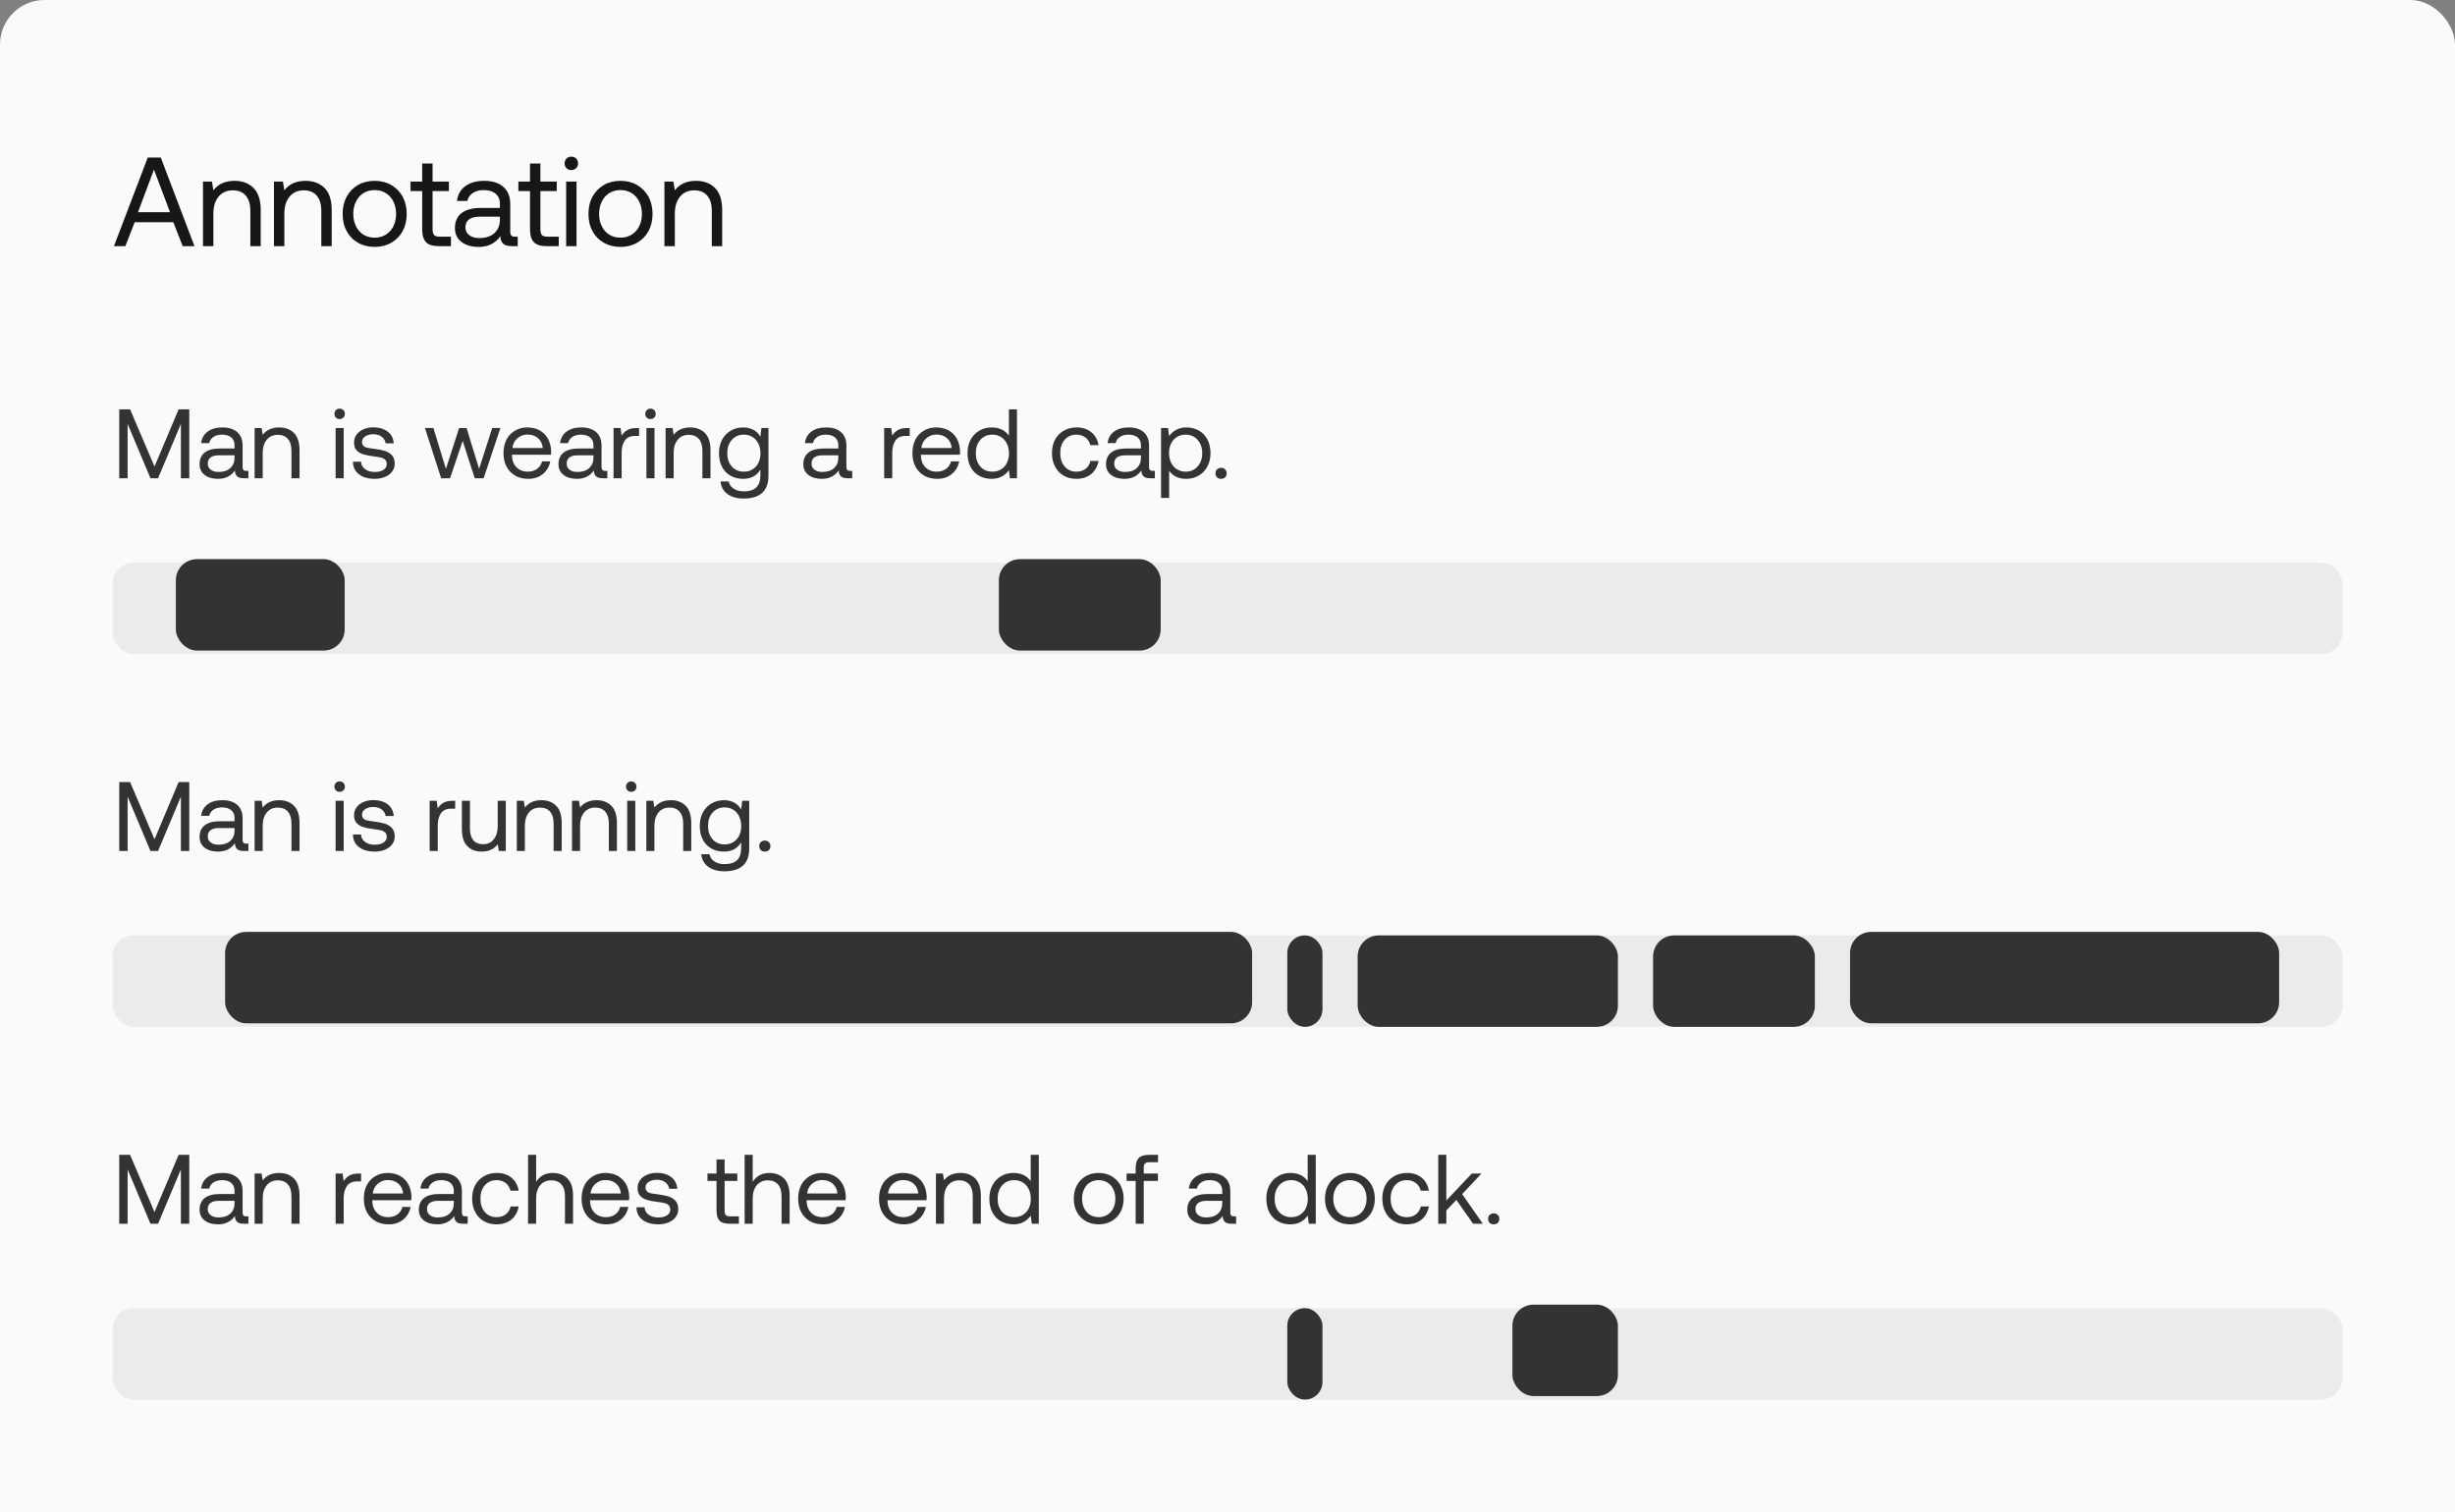 <svg width="349" height="215" viewBox="0 0 349 215" fill="none" xmlns="http://www.w3.org/2000/svg">
<rect x="0" y="0" width="349" height="215" fill="#808080" stroke="none"/>
<rect width="349" height="335" rx="6.327" fill="#F9FAF9"/>
<path d="M16.198 35L21.004 22.4L22.858 22.4L27.646 35L25.972 35L24.64 31.598L19.15 31.598L17.818 35L16.198 35ZM19.618 30.176L24.172 30.176L21.886 24.11L19.618 30.176ZM36.038 26.72C36.722 27.404 37.064 28.448 37.064 29.888L37.064 35L35.588 35L35.588 29.978C35.588 29.042 35.372 28.322 34.94 27.818C34.508 27.314 33.896 27.062 33.104 27.062C32.24 27.062 31.556 27.368 31.07 27.962C30.566 28.574 30.332 29.384 30.332 30.41L30.332 35L28.856 35L28.856 25.82L30.134 25.82L30.332 27.062C31.016 26.162 32.024 25.712 33.356 25.712C34.472 25.712 35.354 26.054 36.038 26.72ZM46.127 26.72C46.812 27.404 47.154 28.448 47.154 29.888L47.154 35L45.678 35L45.678 29.978C45.678 29.042 45.462 28.322 45.029 27.818C44.597 27.314 43.986 27.062 43.194 27.062C42.33 27.062 41.645 27.368 41.16 27.962C40.656 28.574 40.422 29.384 40.422 30.41L40.422 35L38.946 35L38.946 25.82L40.224 25.82L40.422 27.062C41.105 26.162 42.114 25.712 43.446 25.712C44.562 25.712 45.444 26.054 46.127 26.72ZM50.889 34.514C50.205 34.118 49.665 33.578 49.287 32.858C48.891 32.156 48.711 31.346 48.711 30.41C48.711 29.492 48.891 28.682 49.287 27.962C49.665 27.26 50.205 26.702 50.889 26.306C51.573 25.91 52.365 25.712 53.265 25.712C54.147 25.712 54.939 25.91 55.623 26.306C56.307 26.702 56.847 27.26 57.243 27.962C57.621 28.682 57.819 29.492 57.819 30.41C57.819 31.346 57.621 32.156 57.243 32.858C56.847 33.578 56.307 34.118 55.623 34.514C54.939 34.91 54.147 35.108 53.265 35.108C52.365 35.108 51.573 34.91 50.889 34.514ZM54.849 33.362C55.317 33.074 55.677 32.678 55.929 32.156C56.181 31.652 56.307 31.058 56.307 30.41C56.307 29.762 56.181 29.186 55.929 28.664C55.677 28.16 55.317 27.746 54.849 27.458C54.381 27.17 53.859 27.026 53.265 27.026C52.653 27.026 52.131 27.17 51.663 27.458C51.195 27.746 50.853 28.16 50.601 28.664C50.349 29.186 50.223 29.762 50.223 30.41C50.223 31.058 50.349 31.652 50.601 32.156C50.853 32.678 51.195 33.074 51.663 33.362C52.131 33.65 52.653 33.794 53.265 33.794C53.859 33.794 54.381 33.65 54.849 33.362ZM60.018 27.17L58.362 27.17L58.362 25.82L60.018 25.82L60.018 23.246L61.494 23.246L61.494 25.82L63.816 25.82L63.816 27.17L61.494 27.17L61.494 32.588C61.494 32.984 61.566 33.254 61.71 33.416C61.854 33.578 62.124 33.65 62.502 33.65L64.104 33.65L64.104 35L62.412 35C61.548 35 60.918 34.82 60.558 34.424C60.198 34.046 60.018 33.434 60.018 32.606L60.018 27.17ZM73.6 33.65L73.6 35L72.79 35C72.196 35 71.782 34.892 71.53 34.64C71.278 34.406 71.134 34.046 71.134 33.578C70.414 34.604 69.388 35.108 68.056 35.108C67.03 35.108 66.202 34.874 65.59 34.388C64.978 33.92 64.672 33.254 64.672 32.426C64.672 31.508 64.978 30.806 65.608 30.302C66.238 29.816 67.156 29.564 68.362 29.564L71.062 29.564L71.062 28.934C71.062 28.34 70.846 27.872 70.45 27.53C70.054 27.206 69.496 27.026 68.776 27.026C68.128 27.026 67.606 27.17 67.192 27.458C66.778 27.746 66.526 28.106 66.436 28.574L64.96 28.574C65.068 27.674 65.464 26.972 66.148 26.468C66.832 25.964 67.732 25.712 68.848 25.712C70.018 25.712 70.918 26 71.566 26.576C72.214 27.152 72.538 27.962 72.538 29.024L72.538 32.984C72.538 33.434 72.736 33.65 73.15 33.65L73.6 33.65ZM71.062 30.806L68.218 30.806C66.85 30.806 66.166 31.328 66.166 32.336C66.166 32.804 66.346 33.164 66.706 33.434C67.066 33.722 67.552 33.848 68.164 33.848C69.064 33.848 69.766 33.614 70.288 33.146C70.792 32.678 71.062 32.048 71.062 31.256L71.062 30.806ZM75.347 27.17L73.691 27.17L73.691 25.82L75.347 25.82L75.347 23.246L76.823 23.246L76.823 25.82L79.145 25.82L79.145 27.17L76.823 27.17L76.823 32.588C76.823 32.984 76.895 33.254 77.039 33.416C77.183 33.578 77.453 33.65 77.831 33.65L79.433 33.65L79.433 35L77.741 35C76.877 35 76.247 34.82 75.887 34.424C75.527 34.046 75.347 33.434 75.347 32.606L75.347 27.17ZM81.905 22.544C82.085 22.724 82.175 22.958 82.175 23.228C82.175 23.516 82.085 23.732 81.905 23.912C81.725 24.092 81.491 24.182 81.221 24.182C80.933 24.182 80.717 24.092 80.537 23.912C80.357 23.732 80.267 23.516 80.267 23.228C80.267 22.958 80.357 22.724 80.537 22.544C80.717 22.364 80.933 22.274 81.221 22.274C81.491 22.274 81.725 22.364 81.905 22.544ZM80.483 25.82L81.959 25.82L81.959 35L80.483 35L80.483 25.82ZM85.835 34.514C85.151 34.118 84.611 33.578 84.233 32.858C83.837 32.156 83.657 31.346 83.657 30.41C83.657 29.492 83.837 28.682 84.233 27.962C84.611 27.26 85.151 26.702 85.835 26.306C86.519 25.91 87.311 25.712 88.211 25.712C89.093 25.712 89.885 25.91 90.569 26.306C91.253 26.702 91.793 27.26 92.189 27.962C92.567 28.682 92.765 29.492 92.765 30.41C92.765 31.346 92.567 32.156 92.189 32.858C91.793 33.578 91.253 34.118 90.569 34.514C89.885 34.91 89.093 35.108 88.211 35.108C87.311 35.108 86.519 34.91 85.835 34.514ZM89.795 33.362C90.263 33.074 90.623 32.678 90.875 32.156C91.127 31.652 91.253 31.058 91.253 30.41C91.253 29.762 91.127 29.186 90.875 28.664C90.623 28.16 90.263 27.746 89.795 27.458C89.327 27.17 88.805 27.026 88.211 27.026C87.599 27.026 87.077 27.17 86.609 27.458C86.141 27.746 85.799 28.16 85.547 28.664C85.295 29.186 85.169 29.762 85.169 30.41C85.169 31.058 85.295 31.652 85.547 32.156C85.799 32.678 86.141 33.074 86.609 33.362C87.077 33.65 87.599 33.794 88.211 33.794C88.805 33.794 89.327 33.65 89.795 33.362ZM101.639 26.72C102.323 27.404 102.665 28.448 102.665 29.888L102.665 35L101.189 35L101.189 29.978C101.189 29.042 100.973 28.322 100.541 27.818C100.109 27.314 99.497 27.062 98.705 27.062C97.841 27.062 97.157 27.368 96.671 27.962C96.167 28.574 95.933 29.384 95.933 30.41L95.933 35L94.457 35L94.457 25.82L95.735 25.82L95.933 27.062C96.617 26.162 97.625 25.712 98.957 25.712C100.073 25.712 100.955 26.054 101.639 26.72Z" fill="#171717"/>
<path d="M16.952 58.2L18.492 58.2L21.964 66.334L25.394 58.2L26.906 58.2L26.906 68L25.716 68L25.716 60.272L22.468 68L21.39 68L18.142 60.272L18.142 68L16.952 68L16.952 58.2ZM35.316 66.95L35.316 68L34.685 68C34.224 68 33.901 67.916 33.706 67.72C33.51 67.538 33.398 67.258 33.398 66.894C32.837 67.692 32.039 68.084 31.003 68.084C30.206 68.084 29.561 67.902 29.085 67.524C28.61 67.16 28.372 66.642 28.372 65.998C28.372 65.284 28.61 64.738 29.099 64.346C29.59 63.968 30.303 63.772 31.241 63.772L33.342 63.772L33.342 63.282C33.342 62.82 33.173 62.456 32.865 62.19C32.557 61.938 32.123 61.798 31.564 61.798C31.059 61.798 30.654 61.91 30.331 62.134C30.009 62.358 29.814 62.638 29.744 63.002L28.596 63.002C28.68 62.302 28.988 61.756 29.52 61.364C30.052 60.972 30.752 60.776 31.619 60.776C32.529 60.776 33.23 61 33.733 61.448C34.237 61.896 34.489 62.526 34.489 63.352L34.489 66.432C34.489 66.782 34.644 66.95 34.965 66.95L35.316 66.95ZM33.342 64.738L31.13 64.738C30.066 64.738 29.534 65.144 29.534 65.928C29.534 66.292 29.674 66.572 29.953 66.782C30.233 67.006 30.611 67.104 31.087 67.104C31.788 67.104 32.334 66.922 32.739 66.558C33.132 66.194 33.342 65.704 33.342 65.088L33.342 64.738ZM41.784 61.56C42.316 62.092 42.582 62.904 42.582 64.024L42.582 68L41.434 68L41.434 64.094C41.434 63.366 41.266 62.806 40.93 62.414C40.594 62.022 40.118 61.826 39.502 61.826C38.83 61.826 38.298 62.064 37.92 62.526C37.528 63.002 37.346 63.632 37.346 64.43L37.346 68L36.198 68L36.198 60.86L37.192 60.86L37.346 61.826C37.878 61.126 38.662 60.776 39.698 60.776C40.566 60.776 41.252 61.042 41.784 61.56ZM48.816 58.312C48.956 58.452 49.026 58.634 49.026 58.844C49.026 59.068 48.956 59.236 48.816 59.376C48.676 59.516 48.494 59.586 48.284 59.586C48.06 59.586 47.892 59.516 47.752 59.376C47.612 59.236 47.542 59.068 47.542 58.844C47.542 58.634 47.612 58.452 47.752 58.312C47.892 58.172 48.06 58.102 48.284 58.102C48.494 58.102 48.676 58.172 48.816 58.312ZM47.71 60.86L48.858 60.86L48.858 68L47.71 68L47.71 60.86ZM51.327 65.648C51.34 66.082 51.523 66.432 51.886 66.698C52.251 66.978 52.712 67.104 53.286 67.104C53.791 67.104 54.197 67.006 54.505 66.81C54.812 66.614 54.98 66.348 54.98 66.012C54.98 65.732 54.897 65.522 54.757 65.368C54.602 65.228 54.407 65.116 54.169 65.06C53.931 65.004 53.594 64.948 53.16 64.892C52.544 64.822 52.041 64.724 51.648 64.598C51.257 64.486 50.934 64.29 50.697 64.024C50.444 63.758 50.333 63.394 50.333 62.918C50.333 62.498 50.444 62.134 50.682 61.798C50.92 61.476 51.242 61.224 51.663 61.042C52.069 60.86 52.531 60.762 53.048 60.762C53.889 60.762 54.56 60.958 55.093 61.35C55.624 61.742 55.919 62.302 55.974 63.03L54.827 63.03C54.77 62.666 54.589 62.358 54.281 62.106C53.959 61.868 53.566 61.742 53.09 61.742C52.6 61.742 52.209 61.854 51.914 62.05C51.606 62.246 51.467 62.512 51.467 62.834C51.467 63.086 51.536 63.268 51.676 63.394C51.816 63.534 51.984 63.618 52.209 63.66C52.432 63.716 52.769 63.758 53.217 63.814C53.833 63.898 54.35 63.996 54.757 64.122C55.163 64.262 55.484 64.472 55.736 64.752C55.989 65.046 56.114 65.438 56.114 65.928C56.114 66.362 55.989 66.74 55.736 67.062C55.484 67.398 55.135 67.65 54.715 67.818C54.281 68 53.804 68.084 53.286 68.084C52.349 68.084 51.593 67.874 51.032 67.44C50.472 67.02 50.178 66.418 50.178 65.648L51.327 65.648ZM60.409 60.86L61.613 60.86L63.391 66.67L65.267 60.86L66.331 60.86L68.109 66.67L69.971 60.86L71.133 60.86L68.753 68L67.493 68L65.771 62.694L63.979 68L62.719 68.014L60.409 60.86ZM71.995 62.512C72.275 61.966 72.681 61.546 73.199 61.238C73.703 60.93 74.291 60.776 74.963 60.776C75.607 60.776 76.195 60.916 76.699 61.182C77.203 61.462 77.595 61.854 77.889 62.358C78.169 62.876 78.323 63.478 78.351 64.164C78.351 64.276 78.337 64.43 78.323 64.654L72.779 64.654L72.779 64.752C72.793 65.452 73.003 66.012 73.423 66.432C73.829 66.852 74.361 67.062 75.033 67.062C75.537 67.062 75.971 66.936 76.335 66.684C76.699 66.432 76.937 66.068 77.063 65.606L78.225 65.606C78.085 66.334 77.735 66.936 77.175 67.398C76.615 67.86 75.929 68.084 75.117 68.084C74.403 68.084 73.787 67.944 73.255 67.636C72.723 67.328 72.303 66.908 72.009 66.348C71.715 65.788 71.575 65.158 71.575 64.43C71.575 63.702 71.715 63.072 71.995 62.512ZM77.161 63.702C77.105 63.1 76.867 62.624 76.475 62.288C76.083 61.952 75.579 61.784 74.977 61.784C74.431 61.784 73.955 61.966 73.549 62.316C73.129 62.68 72.905 63.142 72.849 63.702L77.161 63.702ZM86.339 66.95L86.339 68L85.709 68C85.247 68 84.925 67.916 84.729 67.72C84.533 67.538 84.421 67.258 84.421 66.894C83.861 67.692 83.063 68.084 82.027 68.084C81.229 68.084 80.585 67.902 80.109 67.524C79.633 67.16 79.395 66.642 79.395 65.998C79.395 65.284 79.633 64.738 80.123 64.346C80.613 63.968 81.327 63.772 82.265 63.772L84.365 63.772L84.365 63.282C84.365 62.82 84.197 62.456 83.889 62.19C83.581 61.938 83.147 61.798 82.587 61.798C82.083 61.798 81.677 61.91 81.355 62.134C81.033 62.358 80.837 62.638 80.767 63.002L79.619 63.002C79.703 62.302 80.011 61.756 80.543 61.364C81.075 60.972 81.775 60.776 82.643 60.776C83.553 60.776 84.253 61 84.757 61.448C85.261 61.896 85.513 62.526 85.513 63.352L85.513 66.432C85.513 66.782 85.667 66.95 85.989 66.95L86.339 66.95ZM84.365 64.738L82.153 64.738C81.089 64.738 80.557 65.144 80.557 65.928C80.557 66.292 80.697 66.572 80.977 66.782C81.257 67.006 81.635 67.104 82.111 67.104C82.811 67.104 83.357 66.922 83.763 66.558C84.155 66.194 84.365 65.704 84.365 65.088L84.365 64.738ZM90.847 60.86L90.847 61.98L90.273 61.98C89.588 61.98 89.097 62.218 88.803 62.666C88.51 63.128 88.37 63.688 88.37 64.36L88.37 68L87.222 68L87.222 60.86L88.216 60.86L88.37 61.938C88.566 61.616 88.832 61.35 89.168 61.154C89.49 60.958 89.938 60.86 90.525 60.86L90.847 60.86ZM93.003 58.312C93.143 58.452 93.213 58.634 93.213 58.844C93.213 59.068 93.143 59.236 93.003 59.376C92.863 59.516 92.681 59.586 92.471 59.586C92.247 59.586 92.079 59.516 91.939 59.376C91.799 59.236 91.729 59.068 91.729 58.844C91.729 58.634 91.799 58.452 91.939 58.312C92.079 58.172 92.247 58.102 92.471 58.102C92.681 58.102 92.863 58.172 93.003 58.312ZM91.897 60.86L93.045 60.86L93.045 68L91.897 68L91.897 60.86ZM100.204 61.56C100.736 62.092 101.002 62.904 101.002 64.024L101.002 68L99.854 68L99.854 64.094C99.854 63.366 99.686 62.806 99.35 62.414C99.014 62.022 98.538 61.826 97.922 61.826C97.25 61.826 96.718 62.064 96.34 62.526C95.948 63.002 95.766 63.632 95.766 64.43L95.766 68L94.618 68L94.618 60.86L95.612 60.86L95.766 61.826C96.298 61.126 97.082 60.776 98.118 60.776C98.986 60.776 99.672 61.042 100.204 61.56ZM109.242 60.86L109.242 67.65C109.242 69.806 108.052 70.884 105.7 70.884C104.776 70.884 104.02 70.674 103.432 70.254C102.844 69.834 102.508 69.246 102.424 68.462L103.6 68.462C103.684 68.91 103.922 69.26 104.314 69.498C104.692 69.75 105.182 69.862 105.784 69.862C107.324 69.862 108.094 69.12 108.094 67.608L108.094 66.768C107.576 67.65 106.764 68.084 105.644 68.084C104.972 68.084 104.384 67.944 103.866 67.65C103.348 67.37 102.942 66.95 102.648 66.39C102.354 65.844 102.214 65.186 102.214 64.43C102.214 63.716 102.354 63.086 102.648 62.526C102.942 61.98 103.348 61.546 103.88 61.238C104.398 60.93 104.986 60.776 105.644 60.776C106.218 60.776 106.708 60.902 107.128 61.126C107.534 61.35 107.856 61.672 108.094 62.092L108.248 60.86L109.242 60.86ZM106.974 66.74C107.338 66.516 107.618 66.208 107.814 65.816C108.01 65.424 108.108 64.962 108.108 64.458C108.108 63.954 108.01 63.492 107.814 63.086C107.618 62.68 107.338 62.358 106.974 62.134C106.61 61.91 106.204 61.798 105.756 61.798C105.042 61.798 104.468 62.05 104.034 62.54C103.6 63.03 103.39 63.66 103.39 64.43C103.39 65.214 103.6 65.844 104.034 66.334C104.468 66.824 105.042 67.062 105.756 67.062C106.204 67.062 106.61 66.964 106.974 66.74ZM121.148 66.95L121.148 68L120.518 68C120.056 68 119.734 67.916 119.538 67.72C119.342 67.538 119.23 67.258 119.23 66.894C118.67 67.692 117.872 68.084 116.836 68.084C116.038 68.084 115.394 67.902 114.918 67.524C114.442 67.16 114.204 66.642 114.204 65.998C114.204 65.284 114.442 64.738 114.932 64.346C115.422 63.968 116.136 63.772 117.074 63.772L119.174 63.772L119.174 63.282C119.174 62.82 119.006 62.456 118.698 62.19C118.39 61.938 117.956 61.798 117.396 61.798C116.892 61.798 116.486 61.91 116.164 62.134C115.842 62.358 115.646 62.638 115.576 63.002L114.428 63.002C114.512 62.302 114.82 61.756 115.352 61.364C115.884 60.972 116.584 60.776 117.452 60.776C118.362 60.776 119.062 61 119.566 61.448C120.07 61.896 120.322 62.526 120.322 63.352L120.322 66.432C120.322 66.782 120.476 66.95 120.798 66.95L121.148 66.95ZM119.174 64.738L116.962 64.738C115.898 64.738 115.366 65.144 115.366 65.928C115.366 66.292 115.506 66.572 115.786 66.782C116.066 67.006 116.444 67.104 116.92 67.104C117.62 67.104 118.166 66.922 118.572 66.558C118.964 66.194 119.174 65.704 119.174 65.088L119.174 64.738ZM129.32 60.86L129.32 61.98L128.746 61.98C128.06 61.98 127.57 62.218 127.276 62.666C126.982 63.128 126.842 63.688 126.842 64.36L126.842 68L125.694 68L125.694 60.86L126.688 60.86L126.842 61.938C127.038 61.616 127.304 61.35 127.64 61.154C127.962 60.958 128.41 60.86 128.998 60.86L129.32 60.86ZM130.128 62.512C130.408 61.966 130.814 61.546 131.332 61.238C131.836 60.93 132.424 60.776 133.096 60.776C133.74 60.776 134.328 60.916 134.832 61.182C135.336 61.462 135.728 61.854 136.022 62.358C136.302 62.876 136.456 63.478 136.484 64.164C136.484 64.276 136.47 64.43 136.456 64.654L130.912 64.654L130.912 64.752C130.926 65.452 131.136 66.012 131.556 66.432C131.962 66.852 132.494 67.062 133.166 67.062C133.67 67.062 134.104 66.936 134.468 66.684C134.832 66.432 135.07 66.068 135.196 65.606L136.358 65.606C136.218 66.334 135.868 66.936 135.308 67.398C134.748 67.86 134.062 68.084 133.25 68.084C132.536 68.084 131.92 67.944 131.388 67.636C130.856 67.328 130.436 66.908 130.142 66.348C129.848 65.788 129.708 65.158 129.708 64.43C129.708 63.702 129.848 63.072 130.128 62.512ZM135.294 63.702C135.238 63.1 135 62.624 134.608 62.288C134.216 61.952 133.712 61.784 133.11 61.784C132.564 61.784 132.088 61.966 131.682 62.316C131.262 62.68 131.038 63.142 130.982 63.702L135.294 63.702ZM144.57 58.2L144.57 68L143.576 68L143.422 66.852C142.82 67.678 142.008 68.084 140.972 68.084C140.3 68.084 139.712 67.944 139.194 67.65C138.676 67.37 138.27 66.95 137.976 66.39C137.682 65.844 137.542 65.186 137.542 64.43C137.542 63.716 137.682 63.086 137.976 62.526C138.27 61.98 138.676 61.546 139.208 61.238C139.726 60.93 140.314 60.776 140.972 60.776C141.546 60.776 142.036 60.888 142.456 61.098C142.862 61.308 143.184 61.588 143.422 61.952L143.422 58.2L144.57 58.2ZM142.302 66.74C142.666 66.516 142.946 66.208 143.142 65.816C143.338 65.424 143.436 64.962 143.436 64.458C143.436 63.954 143.338 63.492 143.142 63.086C142.946 62.68 142.666 62.358 142.302 62.134C141.938 61.91 141.532 61.798 141.084 61.798C140.37 61.798 139.796 62.05 139.362 62.54C138.928 63.03 138.718 63.66 138.718 64.43C138.718 65.214 138.928 65.844 139.362 66.334C139.796 66.824 140.37 67.062 141.084 67.062C141.532 67.062 141.938 66.964 142.302 66.74ZM155.118 67.412C154.558 67.86 153.858 68.084 153.018 68.084C152.318 68.084 151.716 67.93 151.198 67.622C150.666 67.314 150.26 66.894 149.98 66.334C149.686 65.774 149.546 65.144 149.546 64.416C149.546 63.702 149.686 63.072 149.98 62.512C150.274 61.966 150.694 61.546 151.226 61.238C151.758 60.93 152.36 60.776 153.06 60.776C153.9 60.776 154.586 61 155.132 61.448C155.678 61.896 156.028 62.512 156.168 63.296L155.006 63.296C154.894 62.848 154.656 62.484 154.306 62.204C153.942 61.938 153.522 61.798 153.018 61.798C152.332 61.798 151.772 62.05 151.352 62.526C150.932 63.016 150.722 63.646 150.722 64.416C150.722 65.2 150.932 65.844 151.352 66.334C151.772 66.824 152.332 67.062 153.018 67.062C153.536 67.062 153.97 66.936 154.334 66.656C154.684 66.39 154.908 66.012 155.02 65.536L156.168 65.536C156.014 66.334 155.664 66.964 155.118 67.412ZM164.173 66.95L164.173 68L163.543 68C163.081 68 162.759 67.916 162.563 67.72C162.367 67.538 162.255 67.258 162.255 66.894C161.695 67.692 160.897 68.084 159.861 68.084C159.063 68.084 158.419 67.902 157.943 67.524C157.467 67.16 157.229 66.642 157.229 65.998C157.229 65.284 157.467 64.738 157.957 64.346C158.447 63.968 159.161 63.772 160.099 63.772L162.199 63.772L162.199 63.282C162.199 62.82 162.031 62.456 161.723 62.19C161.415 61.938 160.981 61.798 160.421 61.798C159.917 61.798 159.511 61.91 159.189 62.134C158.867 62.358 158.671 62.638 158.601 63.002L157.453 63.002C157.537 62.302 157.845 61.756 158.377 61.364C158.909 60.972 159.609 60.776 160.477 60.776C161.387 60.776 162.087 61 162.591 61.448C163.095 61.896 163.347 62.526 163.347 63.352L163.347 66.432C163.347 66.782 163.501 66.95 163.823 66.95L164.173 66.95ZM162.199 64.738L159.987 64.738C158.923 64.738 158.391 65.144 158.391 65.928C158.391 66.292 158.531 66.572 158.811 66.782C159.091 67.006 159.469 67.104 159.945 67.104C160.645 67.104 161.191 66.922 161.597 66.558C161.989 66.194 162.199 65.704 162.199 65.088L162.199 64.738ZM170.417 61.21C170.935 61.504 171.341 61.924 171.635 62.47C171.929 63.03 172.083 63.674 172.083 64.43C172.083 65.158 171.929 65.788 171.635 66.334C171.341 66.894 170.935 67.314 170.417 67.622C169.885 67.93 169.297 68.084 168.653 68.084C168.065 68.084 167.575 67.986 167.169 67.776C166.749 67.566 166.427 67.272 166.203 66.908L166.203 70.8L165.055 70.8L165.055 60.86L166.049 60.86L166.203 62.008C166.791 61.196 167.617 60.776 168.653 60.776C169.311 60.776 169.899 60.93 170.417 61.21ZM170.249 66.334C170.683 65.844 170.907 65.214 170.907 64.43C170.907 63.66 170.683 63.03 170.249 62.54C169.815 62.05 169.241 61.798 168.541 61.798C168.079 61.798 167.673 61.91 167.309 62.134C166.945 62.358 166.679 62.666 166.483 63.058C166.287 63.45 166.189 63.898 166.189 64.402C166.189 64.92 166.287 65.382 166.483 65.788C166.679 66.194 166.945 66.502 167.309 66.726C167.673 66.95 168.079 67.062 168.541 67.062C169.241 67.062 169.815 66.824 170.249 66.334ZM173.014 66.74C173.154 66.6 173.35 66.516 173.588 66.516C173.812 66.516 174.008 66.6 174.162 66.74C174.302 66.88 174.386 67.076 174.386 67.3C174.386 67.538 174.302 67.734 174.162 67.874C174.008 68.014 173.812 68.084 173.588 68.084C173.35 68.084 173.154 68.014 173.014 67.874C172.86 67.734 172.79 67.538 172.79 67.3C172.79 67.076 172.86 66.88 173.014 66.74Z" fill="#333431"/>
<rect opacity="0.7" x="16" y="80" width="317" height="13" rx="3" fill="#E5E6E4"/>
<rect x="25" y="79.501" width="24" height="13" rx="3" fill="#333431"/>
<rect x="142" y="79.501" width="23" height="13" rx="3" fill="#333431"/>
<path d="M16.952 111.2L18.492 111.2L21.964 119.334L25.394 111.2L26.906 111.2L26.906 121L25.716 121L25.716 113.272L22.468 121L21.39 121L18.142 113.272L18.142 121L16.952 121L16.952 111.2ZM35.316 119.95L35.316 121L34.685 121C34.224 121 33.901 120.916 33.706 120.72C33.51 120.538 33.398 120.258 33.398 119.894C32.837 120.692 32.039 121.084 31.003 121.084C30.206 121.084 29.561 120.902 29.085 120.524C28.61 120.16 28.372 119.642 28.372 118.998C28.372 118.284 28.61 117.738 29.099 117.346C29.59 116.968 30.303 116.772 31.241 116.772L33.342 116.772L33.342 116.282C33.342 115.82 33.173 115.456 32.865 115.19C32.557 114.938 32.123 114.798 31.564 114.798C31.059 114.798 30.654 114.91 30.331 115.134C30.009 115.358 29.814 115.638 29.744 116.002L28.596 116.002C28.68 115.302 28.988 114.756 29.52 114.364C30.052 113.972 30.752 113.776 31.619 113.776C32.529 113.776 33.23 114 33.733 114.448C34.237 114.896 34.489 115.526 34.489 116.352L34.489 119.432C34.489 119.782 34.644 119.95 34.965 119.95L35.316 119.95ZM33.342 117.738L31.13 117.738C30.066 117.738 29.534 118.144 29.534 118.928C29.534 119.292 29.674 119.572 29.953 119.782C30.233 120.006 30.611 120.104 31.087 120.104C31.788 120.104 32.334 119.922 32.739 119.558C33.132 119.194 33.342 118.704 33.342 118.088L33.342 117.738ZM41.784 114.56C42.316 115.092 42.582 115.904 42.582 117.024L42.582 121L41.434 121L41.434 117.094C41.434 116.366 41.266 115.806 40.93 115.414C40.594 115.022 40.118 114.826 39.502 114.826C38.83 114.826 38.298 115.064 37.92 115.526C37.528 116.002 37.346 116.632 37.346 117.43L37.346 121L36.198 121L36.198 113.86L37.192 113.86L37.346 114.826C37.878 114.126 38.662 113.776 39.698 113.776C40.566 113.776 41.252 114.042 41.784 114.56ZM48.816 111.312C48.956 111.452 49.026 111.634 49.026 111.844C49.026 112.068 48.956 112.236 48.816 112.376C48.676 112.516 48.494 112.586 48.284 112.586C48.06 112.586 47.892 112.516 47.752 112.376C47.612 112.236 47.542 112.068 47.542 111.844C47.542 111.634 47.612 111.452 47.752 111.312C47.892 111.172 48.06 111.102 48.284 111.102C48.494 111.102 48.676 111.172 48.816 111.312ZM47.71 113.86L48.858 113.86L48.858 121L47.71 121L47.71 113.86ZM51.327 118.648C51.34 119.082 51.523 119.432 51.886 119.698C52.251 119.978 52.712 120.104 53.286 120.104C53.791 120.104 54.197 120.006 54.505 119.81C54.812 119.614 54.98 119.348 54.98 119.012C54.98 118.732 54.897 118.522 54.757 118.368C54.602 118.228 54.407 118.116 54.169 118.06C53.931 118.004 53.594 117.948 53.16 117.892C52.544 117.822 52.041 117.724 51.648 117.598C51.257 117.486 50.934 117.29 50.697 117.024C50.444 116.758 50.333 116.394 50.333 115.918C50.333 115.498 50.444 115.134 50.682 114.798C50.92 114.476 51.242 114.224 51.663 114.042C52.069 113.86 52.531 113.762 53.048 113.762C53.889 113.762 54.56 113.958 55.093 114.35C55.624 114.742 55.919 115.302 55.974 116.03L54.827 116.03C54.77 115.666 54.589 115.358 54.281 115.106C53.959 114.868 53.566 114.742 53.09 114.742C52.6 114.742 52.209 114.854 51.914 115.05C51.606 115.246 51.467 115.512 51.467 115.834C51.467 116.086 51.536 116.268 51.676 116.394C51.816 116.534 51.984 116.618 52.209 116.66C52.432 116.716 52.769 116.758 53.217 116.814C53.833 116.898 54.35 116.996 54.757 117.122C55.163 117.262 55.484 117.472 55.736 117.752C55.989 118.046 56.114 118.438 56.114 118.928C56.114 119.362 55.989 119.74 55.736 120.062C55.484 120.398 55.135 120.65 54.715 120.818C54.281 121 53.804 121.084 53.286 121.084C52.349 121.084 51.593 120.874 51.032 120.44C50.472 120.02 50.178 119.418 50.178 118.648L51.327 118.648ZM64.707 113.86L64.707 114.98L64.133 114.98C63.447 114.98 62.957 115.218 62.663 115.666C62.369 116.128 62.229 116.688 62.229 117.36L62.229 121L61.081 121L61.081 113.86L62.075 113.86L62.229 114.938C62.425 114.616 62.691 114.35 63.027 114.154C63.349 113.958 63.797 113.86 64.385 113.86L64.707 113.86ZM71.903 113.86L71.903 121L70.909 121L70.755 120.048C70.209 120.748 69.453 121.084 68.473 121.084C67.619 121.084 66.933 120.832 66.429 120.3C65.911 119.782 65.659 118.956 65.659 117.836L65.659 113.86L66.807 113.86L66.807 117.766C66.807 118.508 66.961 119.068 67.283 119.46C67.605 119.852 68.067 120.034 68.669 120.034C69.313 120.034 69.831 119.81 70.195 119.334C70.559 118.872 70.755 118.242 70.755 117.43L70.755 113.86L71.903 113.86ZM79.054 114.56C79.586 115.092 79.852 115.904 79.852 117.024L79.852 121L78.704 121L78.704 117.094C78.704 116.366 78.536 115.806 78.2 115.414C77.864 115.022 77.388 114.826 76.772 114.826C76.1 114.826 75.568 115.064 75.19 115.526C74.798 116.002 74.616 116.632 74.616 117.43L74.616 121L73.468 121L73.468 113.86L74.462 113.86L74.616 114.826C75.148 114.126 75.932 113.776 76.968 113.776C77.836 113.776 78.522 114.042 79.054 114.56ZM86.901 114.56C87.433 115.092 87.699 115.904 87.699 117.024L87.699 121L86.551 121L86.551 117.094C86.551 116.366 86.383 115.806 86.047 115.414C85.711 115.022 85.235 114.826 84.619 114.826C83.947 114.826 83.415 115.064 83.037 115.526C82.645 116.002 82.463 116.632 82.463 117.43L82.463 121L81.315 121L81.315 113.86L82.309 113.86L82.463 114.826C82.995 114.126 83.779 113.776 84.815 113.776C85.683 113.776 86.369 114.042 86.901 114.56ZM90.269 111.312C90.409 111.452 90.479 111.634 90.479 111.844C90.479 112.068 90.409 112.236 90.269 112.376C90.129 112.516 89.947 112.586 89.737 112.586C89.513 112.586 89.345 112.516 89.205 112.376C89.065 112.236 88.995 112.068 88.995 111.844C88.995 111.634 89.065 111.452 89.205 111.312C89.345 111.172 89.513 111.102 89.737 111.102C89.947 111.102 90.129 111.172 90.269 111.312ZM89.163 113.86L90.311 113.86L90.311 121L89.163 121L89.163 113.86ZM97.47 114.56C98.002 115.092 98.268 115.904 98.268 117.024L98.268 121L97.12 121L97.12 117.094C97.12 116.366 96.952 115.806 96.616 115.414C96.28 115.022 95.804 114.826 95.188 114.826C94.516 114.826 93.984 115.064 93.606 115.526C93.214 116.002 93.032 116.632 93.032 117.43L93.032 121L91.884 121L91.884 113.86L92.878 113.86L93.032 114.826C93.564 114.126 94.348 113.776 95.384 113.776C96.252 113.776 96.938 114.042 97.47 114.56ZM106.507 113.86L106.507 120.65C106.507 122.806 105.317 123.884 102.965 123.884C102.041 123.884 101.285 123.674 100.697 123.254C100.109 122.834 99.773 122.246 99.689 121.462L100.865 121.462C100.949 121.91 101.187 122.26 101.579 122.498C101.957 122.75 102.447 122.862 103.049 122.862C104.589 122.862 105.359 122.12 105.359 120.608L105.359 119.768C104.841 120.65 104.029 121.084 102.909 121.084C102.237 121.084 101.649 120.944 101.131 120.65C100.613 120.37 100.207 119.95 99.913 119.39C99.619 118.844 99.479 118.186 99.479 117.43C99.479 116.716 99.619 116.086 99.913 115.526C100.207 114.98 100.613 114.546 101.145 114.238C101.663 113.93 102.251 113.776 102.909 113.776C103.483 113.776 103.973 113.902 104.393 114.126C104.799 114.35 105.121 114.672 105.359 115.092L105.513 113.86L106.507 113.86ZM104.239 119.74C104.603 119.516 104.883 119.208 105.079 118.816C105.275 118.424 105.373 117.962 105.373 117.458C105.373 116.954 105.275 116.492 105.079 116.086C104.883 115.68 104.603 115.358 104.239 115.134C103.875 114.91 103.469 114.798 103.021 114.798C102.307 114.798 101.733 115.05 101.299 115.54C100.865 116.03 100.655 116.66 100.655 117.43C100.655 118.214 100.865 118.844 101.299 119.334C101.733 119.824 102.307 120.062 103.021 120.062C103.469 120.062 103.875 119.964 104.239 119.74ZM108.155 119.74C108.295 119.6 108.491 119.516 108.729 119.516C108.953 119.516 109.149 119.6 109.303 119.74C109.443 119.88 109.527 120.076 109.527 120.3C109.527 120.538 109.443 120.734 109.303 120.874C109.149 121.014 108.953 121.084 108.729 121.084C108.491 121.084 108.295 121.014 108.155 120.874C108.001 120.734 107.931 120.538 107.931 120.3C107.931 120.076 108.001 119.88 108.155 119.74Z" fill="#333431"/>
<rect opacity="0.7" x="16" y="133" width="317" height="13" rx="3" fill="#E5E6E4"/>
<rect x="32" y="132.501" width="146" height="13" rx="3" fill="#333431"/>
<rect x="183" y="133" width="5" height="13" rx="2.5" fill="#333431"/>
<rect x="193" y="133" width="37" height="13" rx="3" fill="#333431"/>
<rect x="235" y="133" width="23" height="13" rx="3" fill="#333431"/>
<rect x="263" y="132.501" width="61" height="13" rx="3" fill="#333431"/>
<path d="M16.952 164.2L18.492 164.2L21.964 172.334L25.394 164.2L26.906 164.2L26.906 174L25.716 174L25.716 166.272L22.468 174L21.39 174L18.142 166.272L18.142 174L16.952 174L16.952 164.2ZM35.316 172.95L35.316 174L34.685 174C34.224 174 33.901 173.916 33.706 173.72C33.51 173.538 33.398 173.258 33.398 172.894C32.837 173.692 32.039 174.084 31.003 174.084C30.206 174.084 29.561 173.902 29.085 173.524C28.61 173.16 28.372 172.642 28.372 171.998C28.372 171.284 28.61 170.738 29.099 170.346C29.59 169.968 30.303 169.772 31.241 169.772L33.342 169.772L33.342 169.282C33.342 168.82 33.173 168.456 32.865 168.19C32.557 167.938 32.123 167.798 31.564 167.798C31.059 167.798 30.654 167.91 30.331 168.134C30.009 168.358 29.814 168.638 29.744 169.002L28.596 169.002C28.68 168.302 28.988 167.756 29.52 167.364C30.052 166.972 30.752 166.776 31.619 166.776C32.529 166.776 33.23 167 33.733 167.448C34.237 167.896 34.489 168.526 34.489 169.352L34.489 172.432C34.489 172.782 34.644 172.95 34.965 172.95L35.316 172.95ZM33.342 170.738L31.13 170.738C30.066 170.738 29.534 171.144 29.534 171.928C29.534 172.292 29.674 172.572 29.953 172.782C30.233 173.006 30.611 173.104 31.087 173.104C31.788 173.104 32.334 172.922 32.739 172.558C33.132 172.194 33.342 171.704 33.342 171.088L33.342 170.738ZM41.784 167.56C42.316 168.092 42.582 168.904 42.582 170.024L42.582 174L41.434 174L41.434 170.094C41.434 169.366 41.266 168.806 40.93 168.414C40.594 168.022 40.118 167.826 39.502 167.826C38.83 167.826 38.298 168.064 37.92 168.526C37.528 169.002 37.346 169.632 37.346 170.43L37.346 174L36.198 174L36.198 166.86L37.192 166.86L37.346 167.826C37.878 167.126 38.662 166.776 39.698 166.776C40.566 166.776 41.252 167.042 41.784 167.56ZM51.336 166.86L51.336 167.98L50.762 167.98C50.076 167.98 49.586 168.218 49.292 168.666C48.998 169.128 48.858 169.688 48.858 170.36L48.858 174L47.71 174L47.71 166.86L48.704 166.86L48.858 167.938C49.054 167.616 49.32 167.35 49.656 167.154C49.978 166.958 50.426 166.86 51.014 166.86L51.336 166.86ZM52.143 168.512C52.423 167.966 52.829 167.546 53.347 167.238C53.851 166.93 54.439 166.776 55.111 166.776C55.755 166.776 56.343 166.916 56.847 167.182C57.351 167.462 57.743 167.854 58.037 168.358C58.317 168.876 58.471 169.478 58.499 170.164C58.499 170.276 58.485 170.43 58.471 170.654L52.927 170.654L52.927 170.752C52.941 171.452 53.151 172.012 53.571 172.432C53.977 172.852 54.509 173.062 55.181 173.062C55.685 173.062 56.119 172.936 56.483 172.684C56.847 172.432 57.085 172.068 57.211 171.606L58.373 171.606C58.233 172.334 57.883 172.936 57.323 173.398C56.763 173.86 56.077 174.084 55.265 174.084C54.551 174.084 53.935 173.944 53.403 173.636C52.871 173.328 52.451 172.908 52.157 172.348C51.863 171.788 51.723 171.158 51.723 170.43C51.723 169.702 51.863 169.072 52.143 168.512ZM57.309 169.702C57.253 169.1 57.015 168.624 56.623 168.288C56.231 167.952 55.727 167.784 55.125 167.784C54.579 167.784 54.103 167.966 53.697 168.316C53.277 168.68 53.053 169.142 52.997 169.702L57.309 169.702ZM66.487 172.95L66.487 174L65.857 174C65.395 174 65.073 173.916 64.877 173.72C64.681 173.538 64.569 173.258 64.569 172.894C64.009 173.692 63.211 174.084 62.175 174.084C61.377 174.084 60.733 173.902 60.257 173.524C59.781 173.16 59.543 172.642 59.543 171.998C59.543 171.284 59.781 170.738 60.271 170.346C60.761 169.968 61.475 169.772 62.413 169.772L64.513 169.772L64.513 169.282C64.513 168.82 64.345 168.456 64.037 168.19C63.729 167.938 63.295 167.798 62.735 167.798C62.231 167.798 61.825 167.91 61.503 168.134C61.181 168.358 60.985 168.638 60.915 169.002L59.767 169.002C59.851 168.302 60.159 167.756 60.691 167.364C61.223 166.972 61.923 166.776 62.791 166.776C63.701 166.776 64.401 167 64.905 167.448C65.409 167.896 65.661 168.526 65.661 169.352L65.661 172.432C65.661 172.782 65.815 172.95 66.137 172.95L66.487 172.95ZM64.513 170.738L62.301 170.738C61.237 170.738 60.705 171.144 60.705 171.928C60.705 172.292 60.845 172.572 61.125 172.782C61.405 173.006 61.783 173.104 62.259 173.104C62.959 173.104 63.505 172.922 63.911 172.558C64.303 172.194 64.513 171.704 64.513 171.088L64.513 170.738ZM72.69 173.412C72.13 173.86 71.43 174.084 70.59 174.084C69.89 174.084 69.288 173.93 68.77 173.622C68.238 173.314 67.832 172.894 67.552 172.334C67.258 171.774 67.118 171.144 67.118 170.416C67.118 169.702 67.258 169.072 67.552 168.512C67.846 167.966 68.266 167.546 68.798 167.238C69.33 166.93 69.932 166.776 70.632 166.776C71.472 166.776 72.158 167 72.704 167.448C73.25 167.896 73.6 168.512 73.74 169.296L72.578 169.296C72.466 168.848 72.228 168.484 71.878 168.204C71.514 167.938 71.094 167.798 70.59 167.798C69.904 167.798 69.344 168.05 68.924 168.526C68.504 169.016 68.294 169.646 68.294 170.416C68.294 171.2 68.504 171.844 68.924 172.334C69.344 172.824 69.904 173.062 70.59 173.062C71.108 173.062 71.542 172.936 71.906 172.656C72.256 172.39 72.48 172.012 72.592 171.536L73.74 171.536C73.586 172.334 73.236 172.964 72.69 173.412ZM80.667 167.56C81.199 168.092 81.465 168.904 81.465 170.024L81.465 174L80.317 174L80.317 170.094C80.317 169.366 80.149 168.806 79.813 168.414C79.477 168.022 78.987 167.826 78.371 167.826C77.699 167.826 77.181 168.064 76.789 168.526C76.397 169.002 76.215 169.632 76.215 170.43L76.215 174L75.067 174L75.067 164.2L76.215 164.2L76.215 168.036C76.439 167.672 76.747 167.364 77.139 167.126C77.531 166.902 78.007 166.776 78.567 166.776C79.435 166.776 80.135 167.042 80.667 167.56ZM83.097 168.512C83.376 167.966 83.782 167.546 84.3 167.238C84.805 166.93 85.392 166.776 86.064 166.776C86.709 166.776 87.296 166.916 87.8 167.182C88.305 167.462 88.697 167.854 88.99 168.358C89.27 168.876 89.424 169.478 89.453 170.164C89.453 170.276 89.439 170.43 89.424 170.654L83.88 170.654L83.88 170.752C83.894 171.452 84.105 172.012 84.525 172.432C84.93 172.852 85.463 173.062 86.135 173.062C86.638 173.062 87.073 172.936 87.436 172.684C87.8 172.432 88.038 172.068 88.165 171.606L89.326 171.606C89.186 172.334 88.837 172.936 88.276 173.398C87.716 173.86 87.031 174.084 86.219 174.084C85.504 174.084 84.888 173.944 84.356 173.636C83.825 173.328 83.404 172.908 83.111 172.348C82.817 171.788 82.677 171.158 82.677 170.43C82.677 169.702 82.817 169.072 83.097 168.512ZM88.263 169.702C88.207 169.1 87.969 168.624 87.576 168.288C87.184 167.952 86.68 167.784 86.079 167.784C85.532 167.784 85.056 167.966 84.65 168.316C84.231 168.68 84.007 169.142 83.951 169.702L88.263 169.702ZM91.631 171.648C91.645 172.082 91.827 172.432 92.191 172.698C92.555 172.978 93.017 173.104 93.591 173.104C94.095 173.104 94.501 173.006 94.809 172.81C95.117 172.614 95.285 172.348 95.285 172.012C95.285 171.732 95.201 171.522 95.061 171.368C94.907 171.228 94.711 171.116 94.473 171.06C94.235 171.004 93.899 170.948 93.465 170.892C92.849 170.822 92.345 170.724 91.953 170.598C91.561 170.486 91.239 170.29 91.001 170.024C90.749 169.758 90.637 169.394 90.637 168.918C90.637 168.498 90.749 168.134 90.987 167.798C91.225 167.476 91.547 167.224 91.967 167.042C92.373 166.86 92.835 166.762 93.353 166.762C94.193 166.762 94.865 166.958 95.397 167.35C95.929 167.742 96.223 168.302 96.279 169.03L95.131 169.03C95.075 168.666 94.893 168.358 94.585 168.106C94.263 167.868 93.871 167.742 93.395 167.742C92.905 167.742 92.513 167.854 92.219 168.05C91.911 168.246 91.771 168.512 91.771 168.834C91.771 169.086 91.841 169.268 91.981 169.394C92.121 169.534 92.289 169.618 92.513 169.66C92.737 169.716 93.073 169.758 93.521 169.814C94.137 169.898 94.655 169.996 95.061 170.122C95.467 170.262 95.789 170.472 96.041 170.752C96.293 171.046 96.419 171.438 96.419 171.928C96.419 172.362 96.293 172.74 96.041 173.062C95.789 173.398 95.439 173.65 95.019 173.818C94.585 174 94.109 174.084 93.591 174.084C92.653 174.084 91.897 173.874 91.337 173.44C90.777 173.02 90.483 172.418 90.483 171.648L91.631 171.648ZM101.862 167.91L100.574 167.91L100.574 166.86L101.862 166.86L101.862 164.858L103.01 164.858L103.01 166.86L104.816 166.86L104.816 167.91L103.01 167.91L103.01 172.124C103.01 172.432 103.066 172.642 103.178 172.768C103.29 172.894 103.5 172.95 103.794 172.95L105.04 172.95L105.04 174L103.724 174C103.052 174 102.562 173.86 102.282 173.552C102.002 173.258 101.862 172.782 101.862 172.138L101.862 167.91ZM111.456 167.56C111.988 168.092 112.254 168.904 112.254 170.024L112.254 174L111.106 174L111.106 170.094C111.106 169.366 110.938 168.806 110.602 168.414C110.266 168.022 109.776 167.826 109.16 167.826C108.488 167.826 107.97 168.064 107.578 168.526C107.186 169.002 107.004 169.632 107.004 170.43L107.004 174L105.856 174L105.856 164.2L107.004 164.2L107.004 168.036C107.228 167.672 107.536 167.364 107.928 167.126C108.32 166.902 108.796 166.776 109.356 166.776C110.224 166.776 110.924 167.042 111.456 167.56ZM113.886 168.512C114.166 167.966 114.572 167.546 115.09 167.238C115.594 166.93 116.182 166.776 116.854 166.776C117.498 166.776 118.086 166.916 118.59 167.182C119.094 167.462 119.486 167.854 119.78 168.358C120.06 168.876 120.214 169.478 120.242 170.164C120.242 170.276 120.228 170.43 120.214 170.654L114.67 170.654L114.67 170.752C114.684 171.452 114.894 172.012 115.314 172.432C115.72 172.852 116.252 173.062 116.924 173.062C117.428 173.062 117.862 172.936 118.226 172.684C118.59 172.432 118.828 172.068 118.954 171.606L120.116 171.606C119.976 172.334 119.626 172.936 119.066 173.398C118.506 173.86 117.82 174.084 117.008 174.084C116.294 174.084 115.678 173.944 115.146 173.636C114.614 173.328 114.194 172.908 113.9 172.348C113.606 171.788 113.466 171.158 113.466 170.43C113.466 169.702 113.606 169.072 113.886 168.512ZM119.052 169.702C118.996 169.1 118.758 168.624 118.366 168.288C117.974 167.952 117.47 167.784 116.868 167.784C116.322 167.784 115.846 167.966 115.44 168.316C115.02 168.68 114.796 169.142 114.74 169.702L119.052 169.702ZM125.384 168.512C125.664 167.966 126.07 167.546 126.588 167.238C127.092 166.93 127.68 166.776 128.352 166.776C128.996 166.776 129.584 166.916 130.088 167.182C130.592 167.462 130.984 167.854 131.278 168.358C131.558 168.876 131.712 169.478 131.74 170.164C131.74 170.276 131.726 170.43 131.712 170.654L126.168 170.654L126.168 170.752C126.182 171.452 126.392 172.012 126.812 172.432C127.218 172.852 127.75 173.062 128.422 173.062C128.926 173.062 129.36 172.936 129.724 172.684C130.088 172.432 130.326 172.068 130.452 171.606L131.614 171.606C131.474 172.334 131.124 172.936 130.564 173.398C130.004 173.86 129.318 174.084 128.506 174.084C127.792 174.084 127.176 173.944 126.644 173.636C126.112 173.328 125.692 172.908 125.398 172.348C125.104 171.788 124.964 171.158 124.964 170.43C124.964 169.702 125.104 169.072 125.384 168.512ZM130.55 169.702C130.494 169.1 130.256 168.624 129.864 168.288C129.472 167.952 128.968 167.784 128.366 167.784C127.82 167.784 127.344 167.966 126.938 168.316C126.518 168.68 126.294 169.142 126.238 169.702L130.55 169.702ZM138.636 167.56C139.168 168.092 139.434 168.904 139.434 170.024L139.434 174L138.286 174L138.286 170.094C138.286 169.366 138.118 168.806 137.782 168.414C137.446 168.022 136.97 167.826 136.354 167.826C135.682 167.826 135.15 168.064 134.772 168.526C134.38 169.002 134.198 169.632 134.198 170.43L134.198 174L133.05 174L133.05 166.86L134.044 166.86L134.198 167.826C134.73 167.126 135.514 166.776 136.55 166.776C137.418 166.776 138.104 167.042 138.636 167.56ZM147.673 164.2L147.673 174L146.679 174L146.525 172.852C145.923 173.678 145.111 174.084 144.075 174.084C143.403 174.084 142.815 173.944 142.297 173.65C141.779 173.37 141.373 172.95 141.079 172.39C140.785 171.844 140.645 171.186 140.645 170.43C140.645 169.716 140.785 169.086 141.079 168.526C141.373 167.98 141.779 167.546 142.311 167.238C142.829 166.93 143.417 166.776 144.075 166.776C144.649 166.776 145.139 166.888 145.559 167.098C145.965 167.308 146.287 167.588 146.525 167.952L146.525 164.2L147.673 164.2ZM145.405 172.74C145.769 172.516 146.049 172.208 146.245 171.816C146.441 171.424 146.539 170.962 146.539 170.458C146.539 169.954 146.441 169.492 146.245 169.086C146.049 168.68 145.769 168.358 145.405 168.134C145.041 167.91 144.635 167.798 144.187 167.798C143.473 167.798 142.899 168.05 142.465 168.54C142.031 169.03 141.821 169.66 141.821 170.43C141.821 171.214 142.031 171.844 142.465 172.334C142.899 172.824 143.473 173.062 144.187 173.062C144.635 173.062 145.041 172.964 145.405 172.74ZM154.343 173.622C153.811 173.314 153.391 172.894 153.097 172.334C152.789 171.788 152.649 171.158 152.649 170.43C152.649 169.716 152.789 169.086 153.097 168.526C153.391 167.98 153.811 167.546 154.343 167.238C154.875 166.93 155.491 166.776 156.191 166.776C156.877 166.776 157.493 166.93 158.025 167.238C158.557 167.546 158.977 167.98 159.285 168.526C159.579 169.086 159.733 169.716 159.733 170.43C159.733 171.158 159.579 171.788 159.285 172.334C158.977 172.894 158.557 173.314 158.025 173.622C157.493 173.93 156.877 174.084 156.191 174.084C155.491 174.084 154.875 173.93 154.343 173.622ZM157.423 172.726C157.787 172.502 158.067 172.194 158.263 171.788C158.459 171.396 158.557 170.934 158.557 170.43C158.557 169.926 158.459 169.478 158.263 169.072C158.067 168.68 157.787 168.358 157.423 168.134C157.059 167.91 156.653 167.798 156.191 167.798C155.715 167.798 155.309 167.91 154.945 168.134C154.581 168.358 154.315 168.68 154.119 169.072C153.923 169.478 153.825 169.926 153.825 170.43C153.825 170.934 153.923 171.396 154.119 171.788C154.315 172.194 154.581 172.502 154.945 172.726C155.309 172.95 155.715 173.062 156.191 173.062C156.653 173.062 157.059 172.95 157.423 172.726ZM161.444 166.86L161.444 166.062C161.444 165.432 161.584 164.97 161.878 164.662C162.172 164.354 162.648 164.2 163.306 164.2L164.622 164.2L164.622 165.25L163.376 165.25C163.096 165.25 162.886 165.32 162.774 165.432C162.648 165.558 162.592 165.754 162.592 166.034L162.592 166.86L164.608 166.86L164.608 167.91L162.592 167.91L162.592 174L161.444 174L161.444 167.91L160.156 167.91L160.156 166.86L161.444 166.86ZM175.726 172.95L175.726 174L175.096 174C174.634 174 174.312 173.916 174.116 173.72C173.92 173.538 173.808 173.258 173.808 172.894C173.248 173.692 172.45 174.084 171.414 174.084C170.616 174.084 169.972 173.902 169.496 173.524C169.02 173.16 168.782 172.642 168.782 171.998C168.782 171.284 169.02 170.738 169.51 170.346C170 169.968 170.714 169.772 171.652 169.772L173.752 169.772L173.752 169.282C173.752 168.82 173.584 168.456 173.276 168.19C172.968 167.938 172.534 167.798 171.974 167.798C171.47 167.798 171.064 167.91 170.742 168.134C170.42 168.358 170.224 168.638 170.154 169.002L169.006 169.002C169.09 168.302 169.398 167.756 169.93 167.364C170.462 166.972 171.162 166.776 172.03 166.776C172.94 166.776 173.64 167 174.144 167.448C174.648 167.896 174.9 168.526 174.9 169.352L174.9 172.432C174.9 172.782 175.054 172.95 175.376 172.95L175.726 172.95ZM173.752 170.738L171.54 170.738C170.476 170.738 169.944 171.144 169.944 171.928C169.944 172.292 170.084 172.572 170.364 172.782C170.644 173.006 171.022 173.104 171.498 173.104C172.198 173.104 172.744 172.922 173.15 172.558C173.542 172.194 173.752 171.704 173.752 171.088L173.752 170.738ZM187.048 164.2L187.048 174L186.054 174L185.9 172.852C185.298 173.678 184.486 174.084 183.45 174.084C182.778 174.084 182.19 173.944 181.672 173.65C181.154 173.37 180.748 172.95 180.454 172.39C180.16 171.844 180.02 171.186 180.02 170.43C180.02 169.716 180.16 169.086 180.454 168.526C180.748 167.98 181.154 167.546 181.686 167.238C182.204 166.93 182.792 166.776 183.45 166.776C184.024 166.776 184.514 166.888 184.934 167.098C185.34 167.308 185.662 167.588 185.9 167.952L185.9 164.2L187.048 164.2ZM184.78 172.74C185.144 172.516 185.424 172.208 185.62 171.816C185.816 171.424 185.914 170.962 185.914 170.458C185.914 169.954 185.816 169.492 185.62 169.086C185.424 168.68 185.144 168.358 184.78 168.134C184.416 167.91 184.01 167.798 183.562 167.798C182.848 167.798 182.274 168.05 181.84 168.54C181.406 169.03 181.196 169.66 181.196 170.43C181.196 171.214 181.406 171.844 181.84 172.334C182.274 172.824 182.848 173.062 183.562 173.062C184.01 173.062 184.416 172.964 184.78 172.74ZM190.054 173.622C189.522 173.314 189.102 172.894 188.808 172.334C188.5 171.788 188.36 171.158 188.36 170.43C188.36 169.716 188.5 169.086 188.808 168.526C189.102 167.98 189.522 167.546 190.054 167.238C190.586 166.93 191.202 166.776 191.902 166.776C192.588 166.776 193.204 166.93 193.736 167.238C194.268 167.546 194.688 167.98 194.996 168.526C195.29 169.086 195.444 169.716 195.444 170.43C195.444 171.158 195.29 171.788 194.996 172.334C194.688 172.894 194.268 173.314 193.736 173.622C193.204 173.93 192.588 174.084 191.902 174.084C191.202 174.084 190.586 173.93 190.054 173.622ZM193.134 172.726C193.498 172.502 193.778 172.194 193.974 171.788C194.17 171.396 194.268 170.934 194.268 170.43C194.268 169.926 194.17 169.478 193.974 169.072C193.778 168.68 193.498 168.358 193.134 168.134C192.77 167.91 192.364 167.798 191.902 167.798C191.426 167.798 191.02 167.91 190.656 168.134C190.292 168.358 190.026 168.68 189.83 169.072C189.634 169.478 189.536 169.926 189.536 170.43C189.536 170.934 189.634 171.396 189.83 171.788C190.026 172.194 190.292 172.502 190.656 172.726C191.02 172.95 191.426 173.062 191.902 173.062C192.364 173.062 192.77 172.95 193.134 172.726ZM202.081 173.412C201.521 173.86 200.821 174.084 199.981 174.084C199.281 174.084 198.679 173.93 198.161 173.622C197.629 173.314 197.223 172.894 196.943 172.334C196.649 171.774 196.509 171.144 196.509 170.416C196.509 169.702 196.649 169.072 196.943 168.512C197.237 167.966 197.657 167.546 198.189 167.238C198.721 166.93 199.323 166.776 200.023 166.776C200.863 166.776 201.549 167 202.095 167.448C202.641 167.896 202.991 168.512 203.131 169.296L201.969 169.296C201.857 168.848 201.619 168.484 201.269 168.204C200.905 167.938 200.485 167.798 199.981 167.798C199.295 167.798 198.735 168.05 198.315 168.526C197.895 169.016 197.685 169.646 197.685 170.416C197.685 171.2 197.895 171.844 198.315 172.334C198.735 172.824 199.295 173.062 199.981 173.062C200.499 173.062 200.933 172.936 201.297 172.656C201.647 172.39 201.871 172.012 201.983 171.536L203.131 171.536C202.977 172.334 202.627 172.964 202.081 173.412ZM204.458 164.2L205.606 164.2L205.606 170.696L209.232 166.86L210.604 166.86L207.86 169.786L210.8 174L209.414 174L207.034 170.612L205.606 172.11L205.606 174L204.458 174L204.458 164.2ZM211.774 172.74C211.914 172.6 212.11 172.516 212.348 172.516C212.572 172.516 212.768 172.6 212.922 172.74C213.062 172.88 213.146 173.076 213.146 173.3C213.146 173.538 213.062 173.734 212.922 173.874C212.768 174.014 212.572 174.084 212.348 174.084C212.11 174.084 211.914 174.014 211.774 173.874C211.62 173.734 211.55 173.538 211.55 173.3C211.55 173.076 211.62 172.88 211.774 172.74Z" fill="#333431"/>
<rect opacity="0.7" x="16" y="186" width="317" height="13" rx="3" fill="#E5E6E4"/>
<rect x="183" y="186" width="5" height="13" rx="2.5" fill="#333431"/>
<rect x="215" y="185.501" width="15" height="13" rx="3" fill="#333431"/>
</svg>
